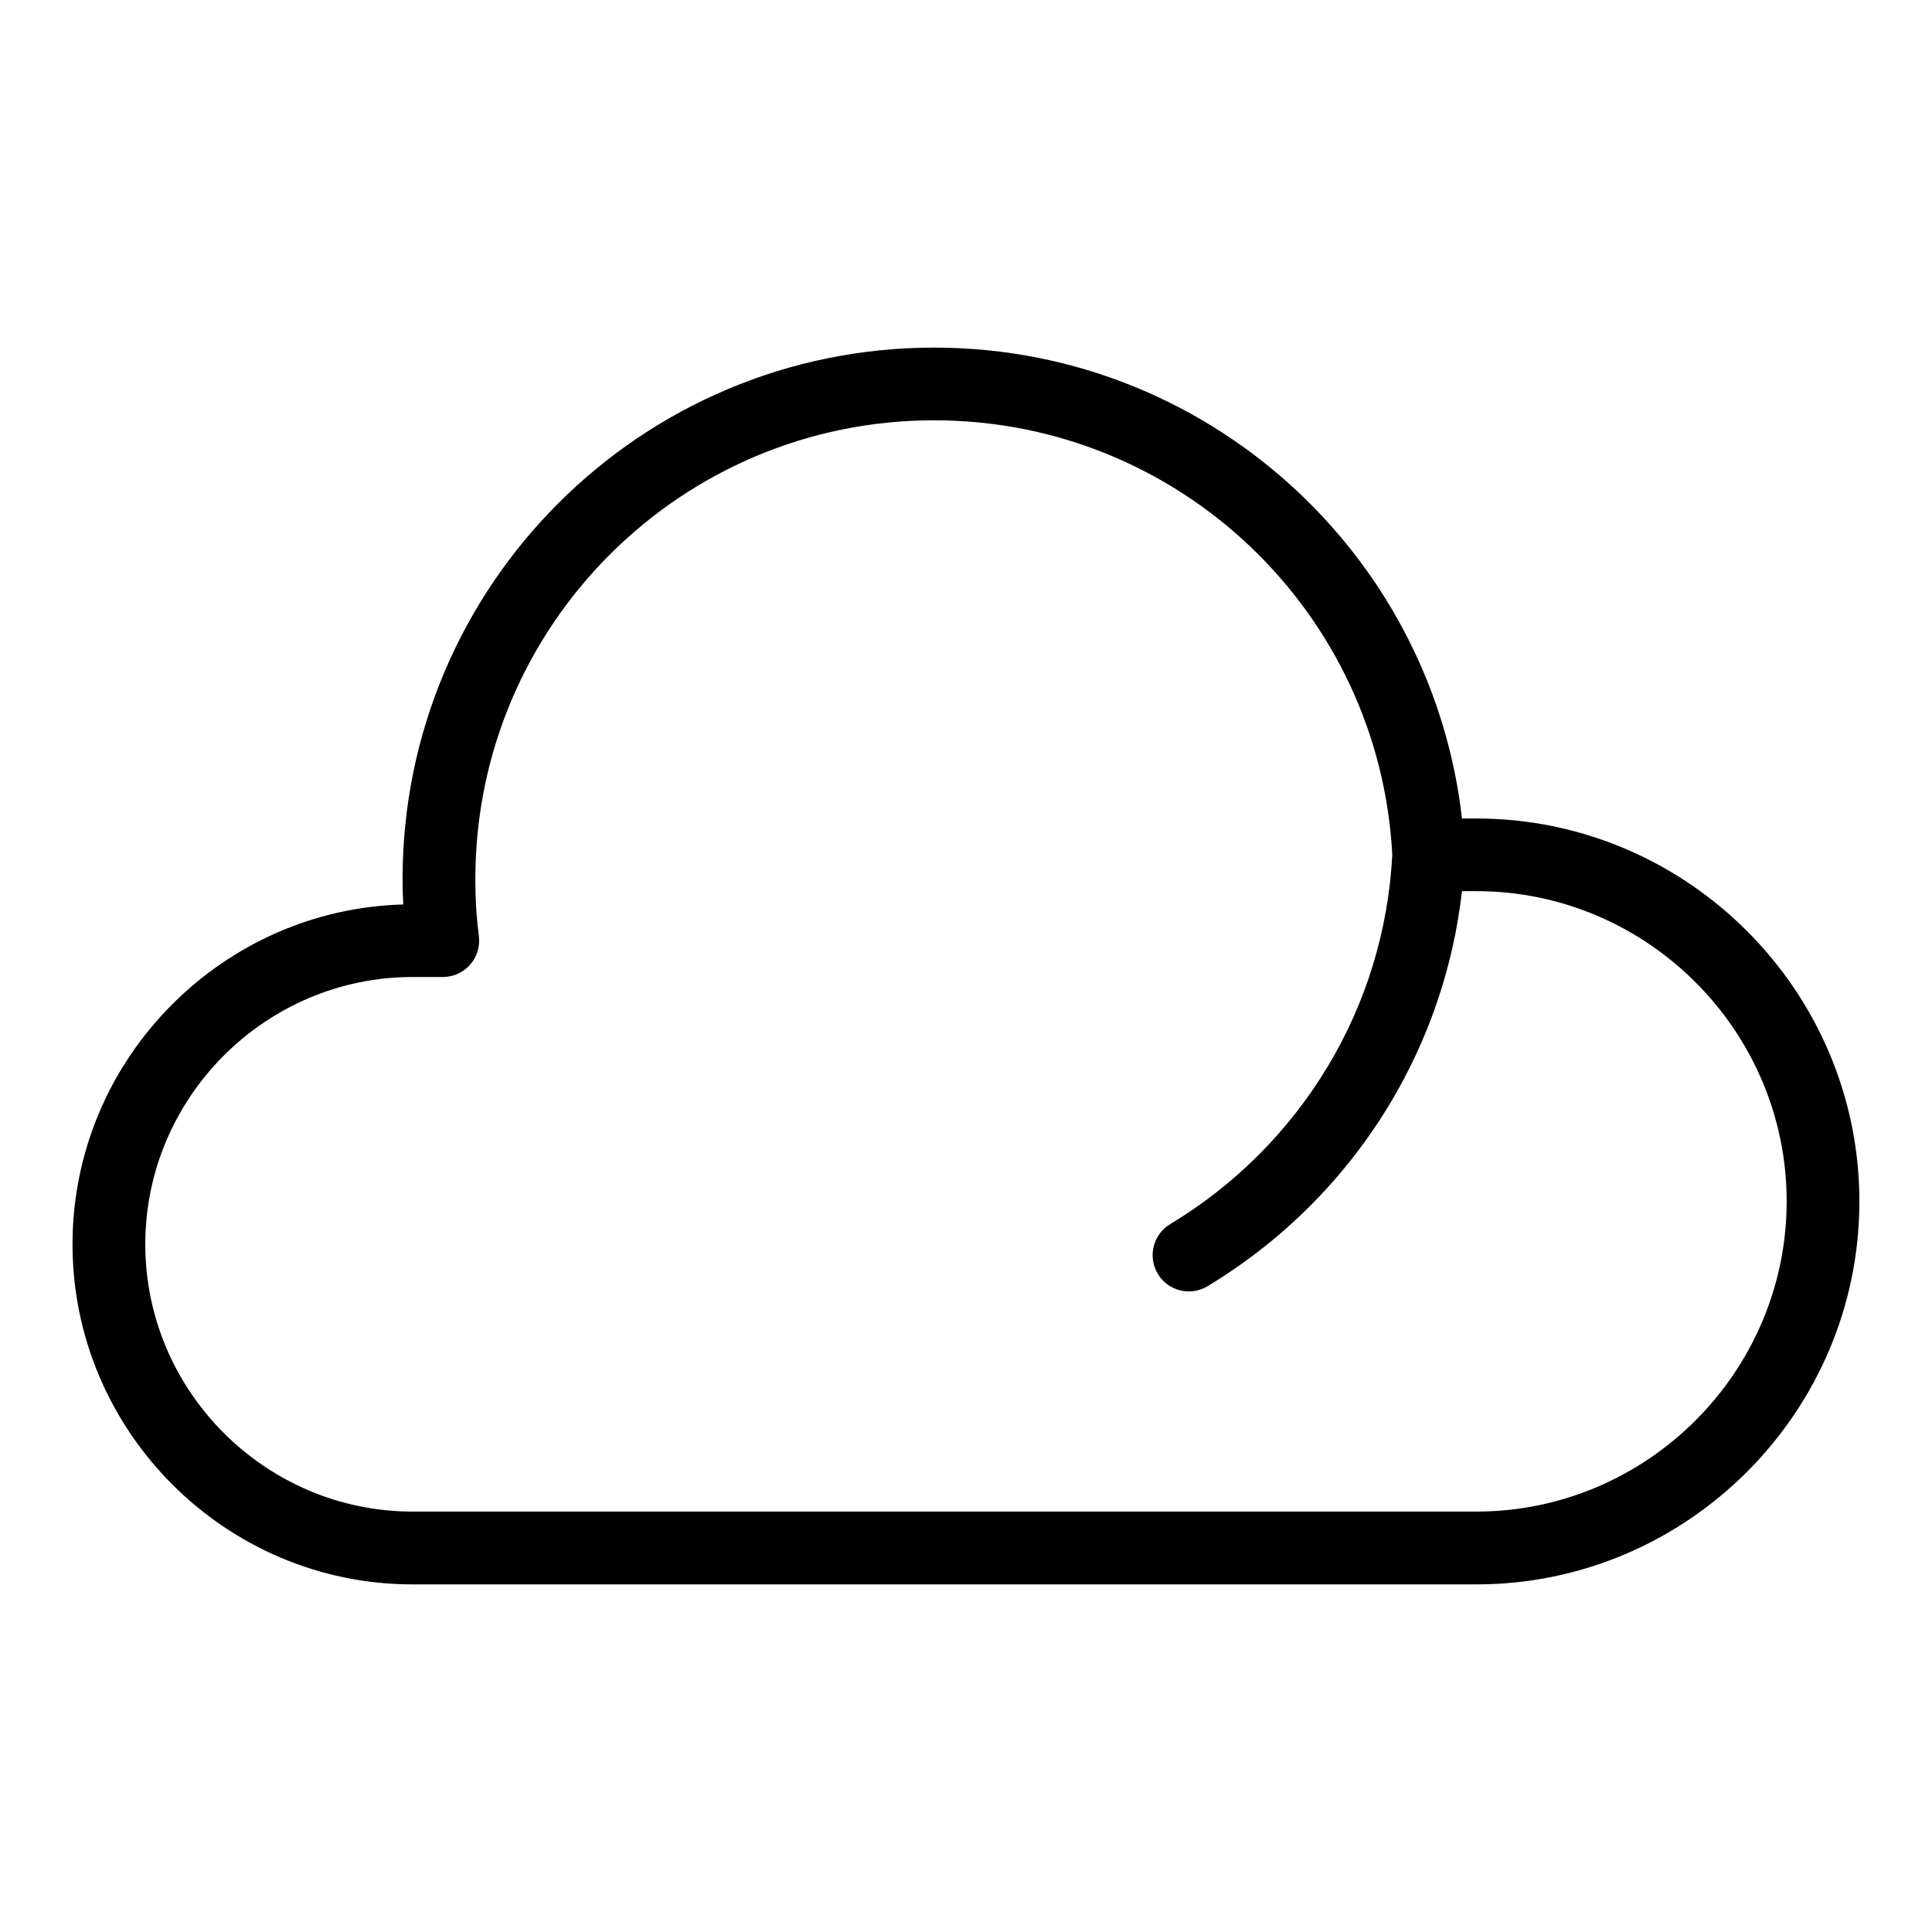 <?xml version="1.0" encoding="UTF-8"?>
<!-- Uploaded to: ICON Repo, www.svgrepo.com, Generator: ICON Repo Mixer Tools -->
<svg fill="#000000" width="800px" height="800px" version="1.1" viewBox="144 144 512 512" xmlns="http://www.w3.org/2000/svg">
 <path d="m531.44 360.91h3.84c27.918 0 53.293 11.426 71.672 29.805 18.395 18.395 29.805 43.758 29.805 71.688 0 27.918-11.426 53.293-29.805 71.672-18.395 18.395-43.758 29.805-71.672 29.805h-281.95c-24.789 0-47.324-10.141-63.648-26.465-16.324-16.324-26.465-38.859-26.465-63.648 0-24.805 10.125-47.324 26.465-63.648 15.781-15.781 37.363-25.785 61.184-26.422-0.121-2.371-0.18-4.609-0.18-6.727 0-38.891 15.766-74.105 41.262-99.59 25.484-25.484 60.699-41.262 99.59-41.262 37.621 0 71.809 14.781 97.078 38.844 23.293 22.172 38.996 52.25 42.82 85.941zm-67.457 123.97c-4.551 2.719-10.445 1.238-13.164-3.309-2.719-4.551-1.238-10.445 3.309-13.18 17.141-10.309 31.527-24.727 41.82-41.898 9.887-16.504 15.961-35.562 17.02-55.938-1.664-32.09-15.766-60.883-37.59-81.664-21.797-20.754-51.328-33.508-83.84-33.508-33.57 0-63.965 13.602-85.957 35.609-22.008 22.008-35.609 52.387-35.609 85.957 0 2.797 0.074 5.32 0.211 7.617 0.137 2.238 0.363 4.641 0.68 7.195 0.074 0.5 0.121 1.012 0.121 1.527 0 5.32-4.309 9.629-9.645 9.629h-8.012c-19.469 0-37.18 7.981-50.012 20.812-12.848 12.848-20.812 30.547-20.812 50.012 0 19.484 7.965 37.18 20.812 50.027s30.547 20.812 50.012 20.812h281.95c22.598 0 43.152-9.25 58.055-24.152 14.902-14.902 24.152-35.457 24.152-58.055s-9.25-43.152-24.152-58.055-35.457-24.152-58.055-24.152h-3.84c-2.312 20.344-8.961 39.387-19 56.164-11.895 19.875-28.582 36.578-48.441 48.531z"/>
</svg>